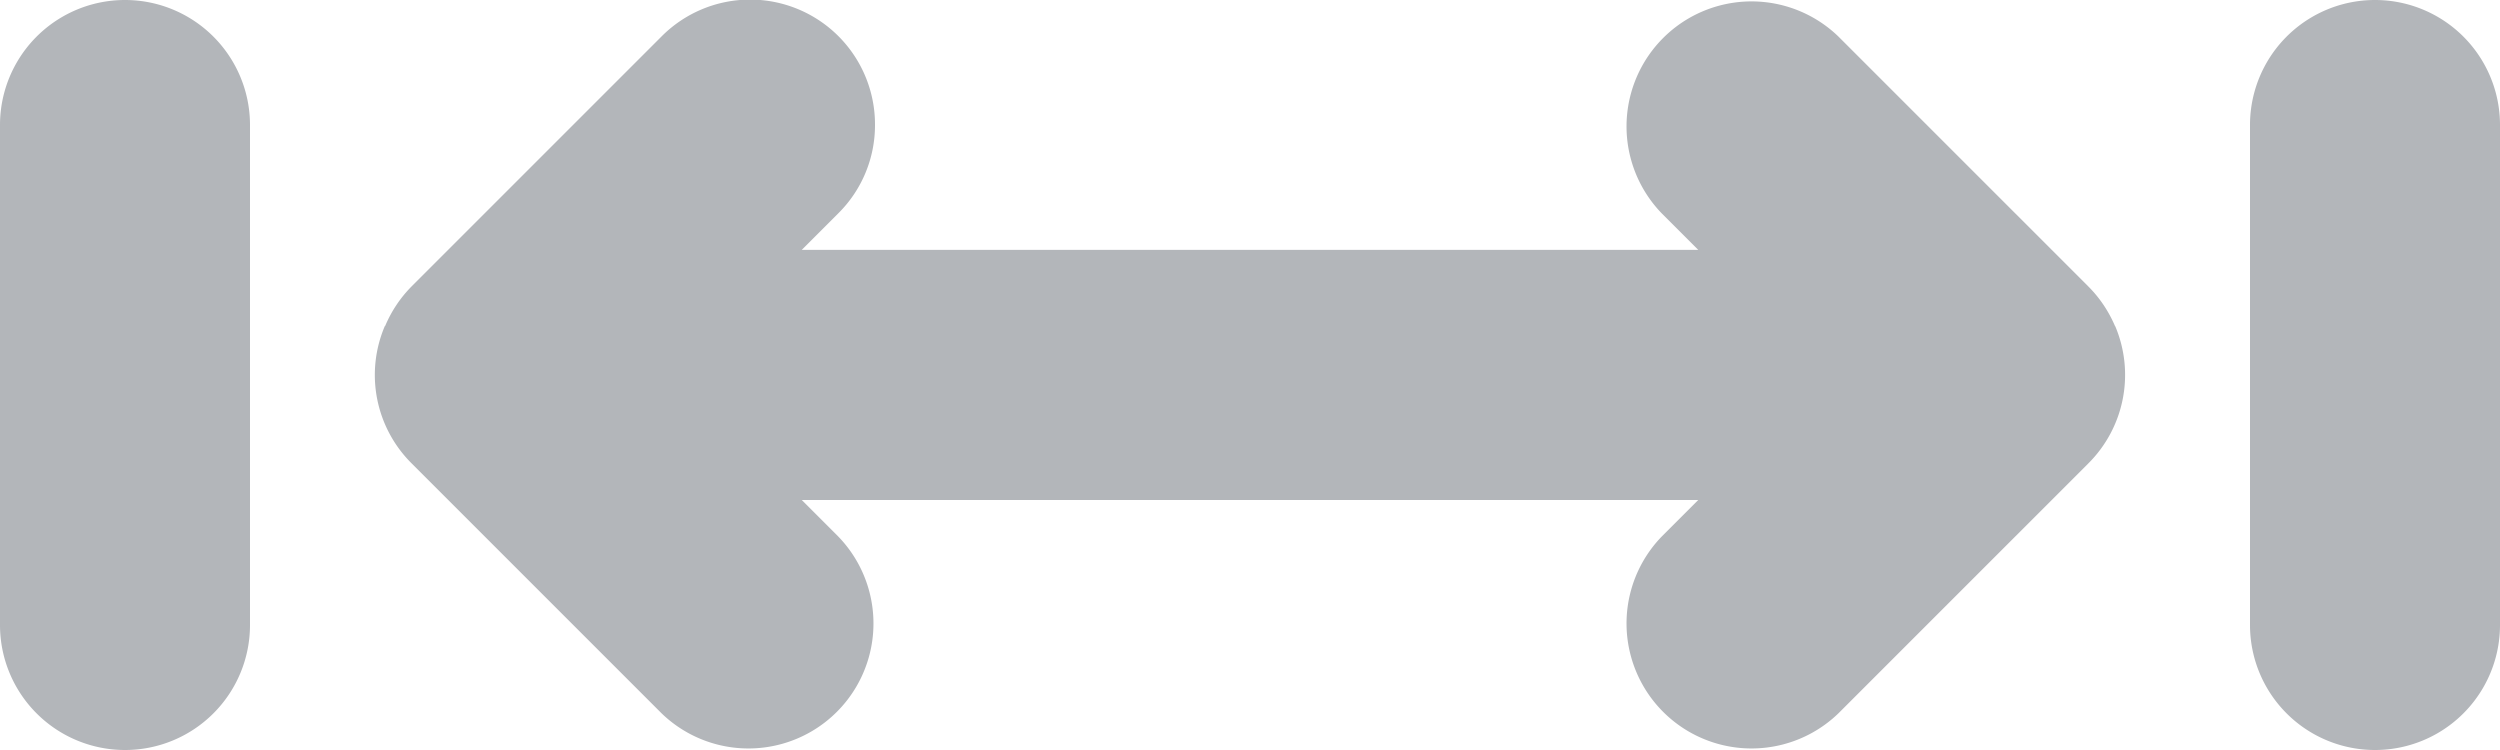 <svg xmlns="http://www.w3.org/2000/svg" width="20" height="6" viewBox="0 0 20 6"><g><g><path fill="#b3b6ba" d="M10 4H6.414l.293.293a1 1 0 0 1-1.414 1.414l-2-2a.997.997 0 0 1-.215-1.097l.004-.004c.05-.118.121-.224.21-.314l2-2A.999.999 0 0 1 7 1a.993.993 0 0 1-.293.706l-.293.293h7.172l-.293-.293A1 1 0 0 1 14.707.292l2 2c.09.09.161.196.212.314 0 .002.002.003.003.004a1 1 0 0 1-.215 1.097l-2 2a1 1 0 0 1-1.414-1.414L13.586 4H10zM1 6a1 1 0 0 1-1-1.001V1a1 1 0 1 1 2 0V5a1 1 0 0 1-1 1zm17-1.001V1a1 1 0 1 1 2 0V5a1 1 0 1 1-2 0z"/></g></g></svg>